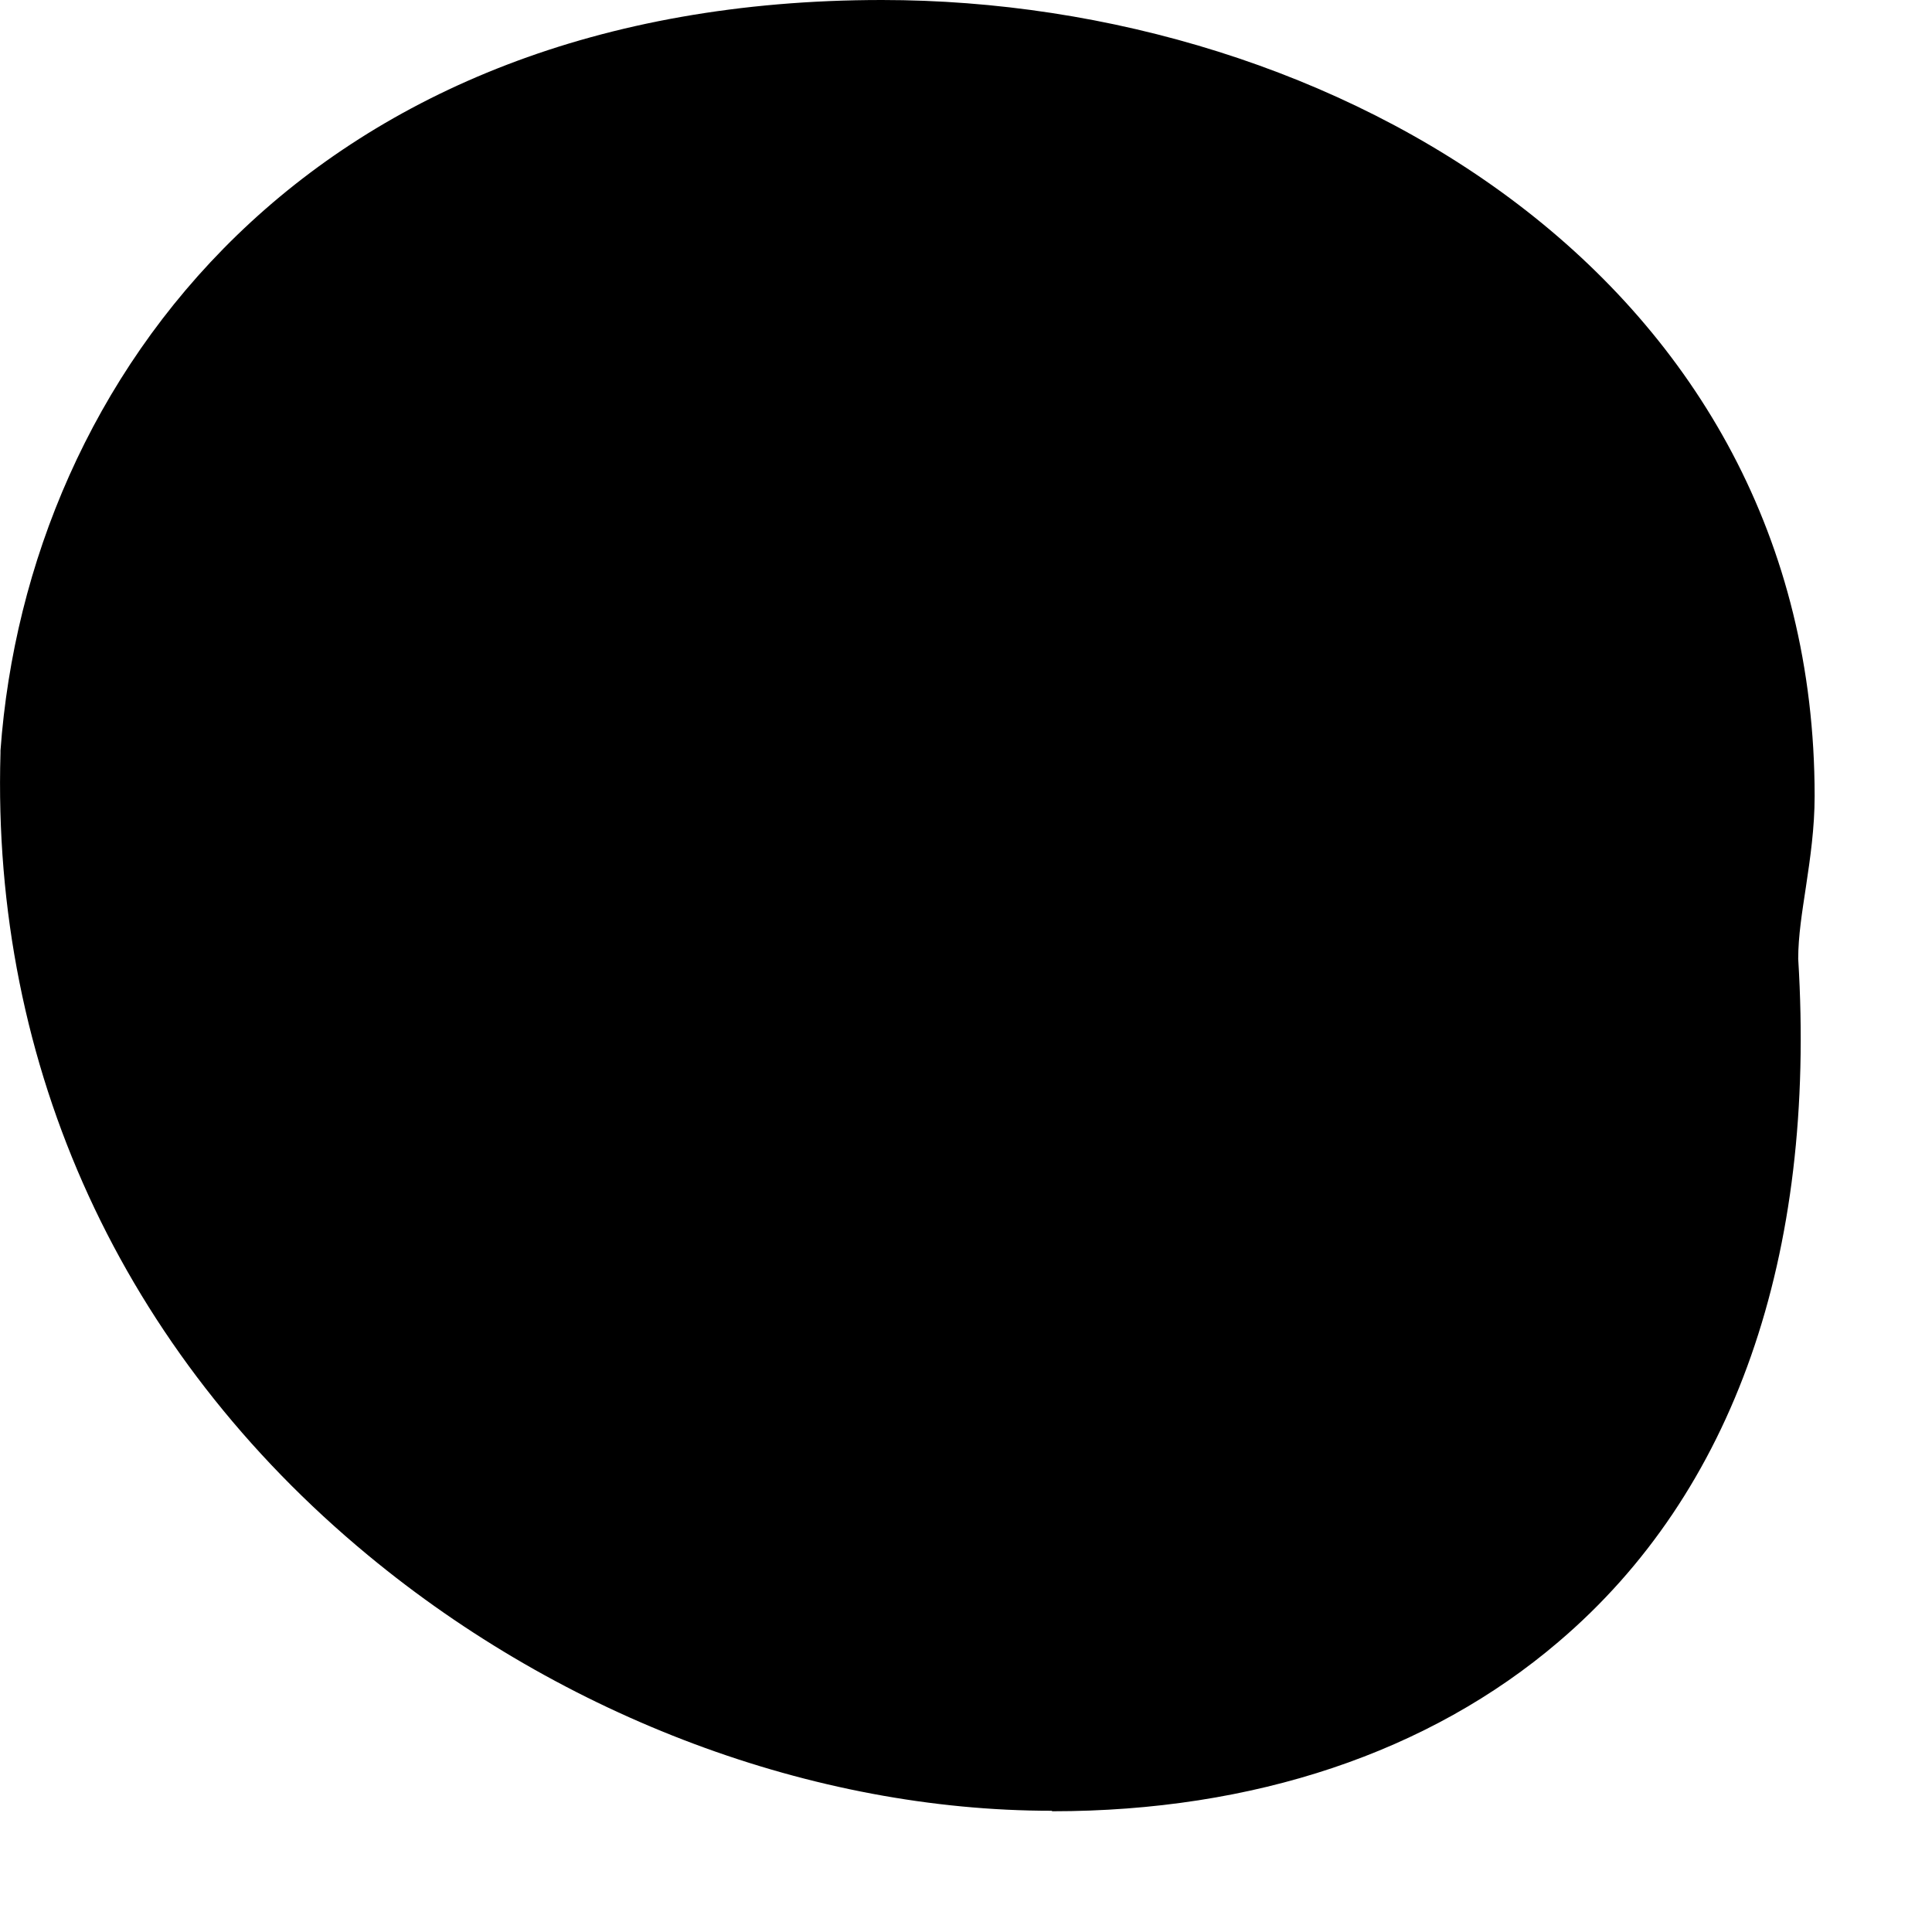 <?xml version="1.0" encoding="utf-8"?>
<svg xmlns="http://www.w3.org/2000/svg" fill="none" height="100%" overflow="visible" preserveAspectRatio="none" style="display: block;" viewBox="0 0 4 4" width="100%">
<path d="M2.179 3.75C2.596 3.75 2.959 3.628 3.227 3.399C3.59 3.09 3.761 2.601 3.723 1.985C3.723 1.938 3.731 1.889 3.739 1.836C3.748 1.776 3.757 1.714 3.757 1.648C3.757 0.578 2.762 0 1.826 0C0.643 0 0.057 0.78 0.001 1.554V1.559C-0.018 2.21 0.253 2.799 0.762 3.22C1.168 3.556 1.684 3.749 2.177 3.749L2.179 3.75Z" fill="black" id="Vector"/>
</svg>